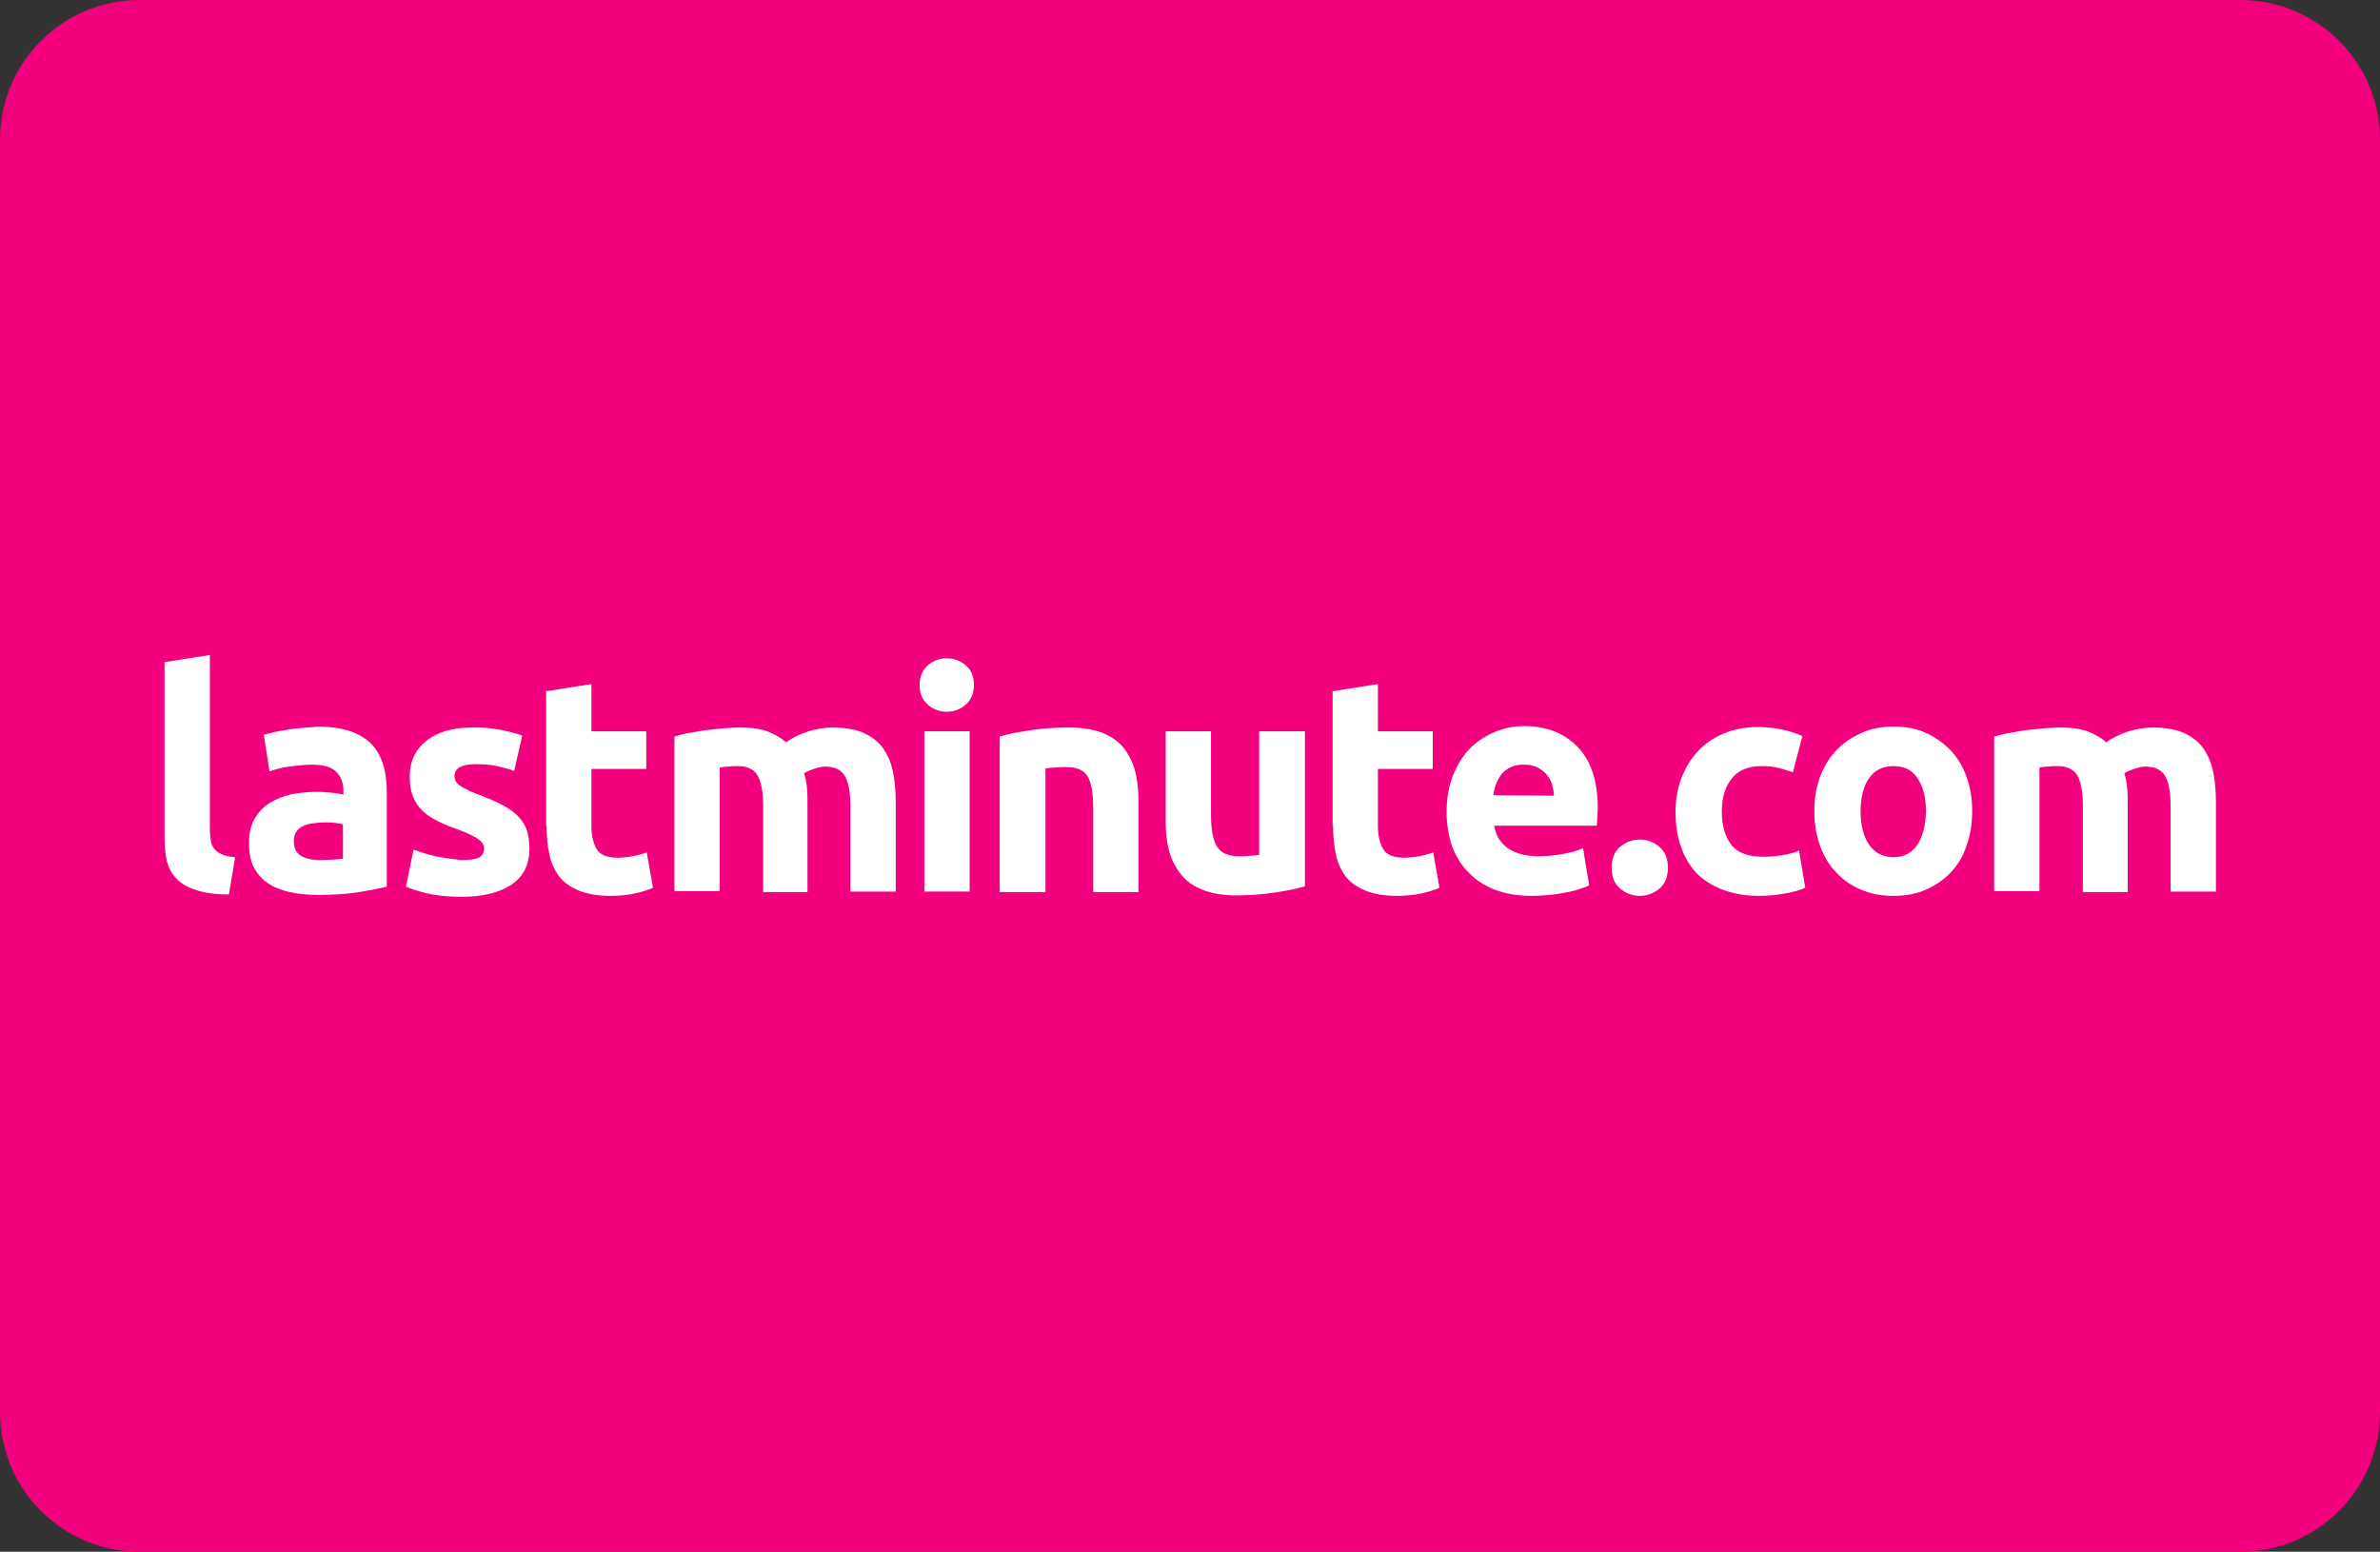 <?xml version="1.0" encoding="utf-8"?>
<!-- Generator: Adobe Illustrator 26.1.0, SVG Export Plug-In . SVG Version: 6.00 Build 0)  -->
<svg version="1.1" id="Layer_1" xmlns="http://www.w3.org/2000/svg" xmlns:xlink="http://www.w3.org/1999/xlink" x="0px" y="0px"
	 viewBox="0 0 499 325.3" style="enable-background:new 0 0 499 325.3;" xml:space="preserve">
<rect x="0" y="0" width="499" height="325.3" fill="#333333" stroke="none"/>
<style type="text/css">
	.st0{fill:#F2007D;}
	.st1{fill:#FFFFFF;}
</style>
<g>
	<path class="st0" d="M469.7,0H29.3C13.1,0,0,13.1,0,29.3V296c0,16.2,13.1,29.3,29.3,29.3h440.4c16.2,0,29.3-13.1,29.3-29.3V29.3
		C499,13.1,485.9,0,469.7,0z"/>
	<path class="st1" d="M343.8,187.8c1.5,0,2.9-0.5,4.1-1.5c1.2-1,1.8-2.5,1.8-4.4s-0.6-3.4-1.8-4.4c-1.2-1-2.6-1.5-4.1-1.5
		s-2.9,0.5-4.1,1.5s-1.8,2.5-1.8,4.4s0.6,3.4,1.8,4.4S342.3,187.8,343.8,187.8z"/>
	<path class="st1" d="M280.1,179.2c0.4,1.8,1.1,3.3,2.1,4.6c1,1.3,2.4,2.2,4.1,2.9c1.7,0.7,3.9,1.1,6.5,1.1c2,0,3.8-0.2,5.2-0.5
		s2.7-0.7,3.8-1.2l-1.3-7.4c-0.9,0.3-1.9,0.6-3,0.8c-1.1,0.2-2.1,0.3-3.2,0.3c-2.1,0-3.6-0.6-4.3-1.8c-0.7-1.2-1.1-2.8-1.1-4.8v-12
		h11.5v-7.9h-11.5v-9.9l-9.5,1.5v28.2h0.1C279.5,175.4,279.7,177.4,280.1,179.2z"/>
	<path class="st1" d="M307.8,182.8c1.5,1.6,3.3,2.8,5.6,3.7c2.2,0.9,4.9,1.3,7.9,1.3c1.2,0,2.4-0.1,3.6-0.2s2.3-0.3,3.4-0.5
		c1-0.2,2-0.4,2.8-0.7c0.9-0.3,1.5-0.5,2.1-0.8l-1.3-7.8c-1.1,0.5-2.4,0.9-4.1,1.2c-1.7,0.3-3.4,0.5-5.2,0.5c-2.7,0-4.9-0.6-6.5-1.7
		c-1.6-1.2-2.5-2.7-2.8-4.7h21.5c0-0.5,0.1-1.1,0.1-1.8c0-0.7,0.1-1.3,0.1-1.8c0-5.7-1.4-10-4.2-12.9c-2.8-2.9-6.6-4.4-11.3-4.4
		c-2,0-4,0.4-6,1.2c-1.9,0.8-3.7,1.9-5.2,3.4s-2.7,3.4-3.6,5.6c-0.9,2.2-1.4,4.9-1.4,7.8c0,2.6,0.4,4.9,1.1,7.1
		C305.2,179.4,306.3,181.3,307.8,182.8z M313.1,166.7c0.1-0.8,0.3-1.6,0.6-2.4c0.3-0.8,0.7-1.5,1.2-2.1c0.5-0.6,1.2-1.1,1.9-1.4
		c0.8-0.4,1.7-0.5,2.8-0.5s2,0.2,2.8,0.6c0.7,0.4,1.4,0.9,1.9,1.5c0.5,0.6,0.9,1.3,1.1,2c0.2,0.8,0.4,1.6,0.4,2.4L313.1,166.7
		L313.1,166.7z"/>
	<path class="st1" d="M247.6,183.3c1.1,1.4,2.6,2.5,4.5,3.2c1.9,0.8,4.3,1.2,7.1,1.2s5.5-0.2,8.1-0.6c2.6-0.4,4.7-0.8,6.3-1.3v-32.5
		H264v25.9c-0.6,0.1-1.3,0.2-2.1,0.2c-0.8,0.1-1.5,0.1-2.2,0.1c-2.2,0-3.7-0.7-4.6-2.1c-0.8-1.4-1.2-3.6-1.2-6.7v-17.4h-9.5V172
		c0,2.3,0.2,4.4,0.7,6.3S246.5,181.9,247.6,183.3z"/>
	<path class="st1" d="M427.6,160.9c0.6-0.1,1.2-0.2,1.9-0.2c0.6-0.1,1.3-0.1,1.9-0.1c1.9,0,3.3,0.6,4.1,1.9c0.8,1.3,1.2,3.5,1.2,6.5
		v18h9.4v-18.3c0-1.2,0-2.4-0.1-3.5s-0.3-2.1-0.6-3.1c0.6-0.4,1.4-0.7,2.3-1c0.9-0.3,1.6-0.4,2.1-0.4c1.9,0,3.3,0.6,4.1,1.9
		c0.8,1.3,1.2,3.5,1.2,6.5v17.8h9.5v-18.9c0-2.3-0.2-4.4-0.6-6.3c-0.4-1.9-1.1-3.5-2.1-4.9s-2.4-2.4-4.1-3.2
		c-1.7-0.7-3.9-1.1-6.6-1.1c-1.5,0-3.1,0.3-4.9,0.8c-1.8,0.6-3.3,1.3-4.7,2.3c-1-0.9-2.2-1.6-3.7-2.2c-1.5-0.6-3.5-0.9-5.9-0.9
		c-1.2,0-2.5,0.1-3.8,0.2c-1.3,0.1-2.5,0.3-3.7,0.4c-1.2,0.2-2.4,0.4-3.5,0.6c-1.1,0.2-2,0.5-2.9,0.7v32.4h9.5V160.9z"/>
	<rect x="193.8" y="153.3" class="st1" width="9.5" height="33.6"/>
	<path class="st1" d="M355.4,182.7c1.4,1.6,3.3,2.8,5.5,3.7c2.2,0.9,4.9,1.4,7.9,1.4c2,0,3.8-0.2,5.5-0.5c1.7-0.3,3.1-0.7,4.2-1.2
		l-1.3-7.8c-1.1,0.5-2.3,0.8-3.7,1c-1.3,0.2-2.6,0.3-3.7,0.3c-3.2,0-5.5-0.8-6.8-2.5c-1.3-1.7-2-4-2-7c0-2.9,0.7-5.2,2.1-6.9
		c1.4-1.8,3.5-2.6,6.3-2.6c1.3,0,2.5,0.1,3.6,0.4c1.1,0.3,2.1,0.6,2.9,0.9l2-7.6c-1.4-0.6-2.9-1.1-4.4-1.4c-1.5-0.3-3.1-0.5-4.9-0.5
		c-2.7,0-5.2,0.5-7.3,1.4c-2.1,0.9-4,2.2-5.4,3.8c-1.5,1.6-2.6,3.5-3.4,5.6c-0.8,2.2-1.2,4.5-1.2,6.9c0,2.5,0.3,4.9,1,7
		C353,179.3,354,181.1,355.4,182.7z"/>
	<path class="st1" d="M385,182.9c1.5,1.6,3.2,2.8,5.2,3.6c2,0.9,4.3,1.3,6.8,1.3s4.8-0.4,6.8-1.3c2-0.9,3.8-2.1,5.2-3.6
		c1.5-1.6,2.6-3.4,3.3-5.6c0.8-2.2,1.2-4.6,1.2-7.3c0-2.6-0.4-5-1.2-7.2c-0.8-2.2-1.9-4-3.4-5.6c-1.5-1.5-3.2-2.7-5.2-3.6
		c-2-0.9-4.3-1.3-6.7-1.3s-4.6,0.4-6.6,1.3c-2,0.9-3.8,2-5.3,3.6c-1.5,1.5-2.6,3.4-3.5,5.6c-0.8,2.2-1.2,4.6-1.2,7.2
		c0,2.6,0.4,5.1,1.2,7.3C382.4,179.5,383.5,181.4,385,182.9z M391.9,163.1c1.2-1.7,2.9-2.5,5.1-2.5c2.2,0,3.9,0.8,5,2.5
		c1.2,1.7,1.8,4,1.8,7c-0.1,2.9-0.6,5.2-1.8,7c-1.2,1.7-2.8,2.6-5,2.6c-2.2,0-3.9-0.9-5.1-2.6c-1.2-1.7-1.8-4.1-1.8-7
		S390.7,164.8,391.9,163.1z"/>
	<path class="st1" d="M219.2,187v-25.9c0.6-0.1,1.3-0.2,2.1-0.2c0.8-0.1,1.5-0.1,2.2-0.1c2.2,0,3.7,0.6,4.5,1.9
		c0.8,1.3,1.2,3.5,1.2,6.5V187h9.5V168c0-2.3-0.2-4.4-0.7-6.3c-0.5-1.9-1.3-3.5-2.4-4.9s-2.6-2.4-4.5-3.2c-1.9-0.7-4.3-1.1-7.1-1.1
		s-5.5,0.2-8.1,0.6c-2.6,0.4-4.7,0.8-6.3,1.3V187h0.1H219.2z"/>
	<path class="st1" d="M56.1,185.1c1.3,0.9,2.8,1.5,4.6,1.9c1.8,0.4,3.7,0.6,5.9,0.6c3.5,0,6.4-0.2,8.8-0.6c2.4-0.4,4.3-0.8,5.7-1.1
		v-19.7c0-2.1-0.2-4-0.7-5.7c-0.5-1.7-1.3-3.2-2.4-4.4c-1.1-1.2-2.6-2.1-4.5-2.8c-1.9-0.6-4.2-1-7-1c-1.1,0.2-2.2,0.2-3.3,0.3
		c-1.1,0.1-2.1,0.2-3.1,0.4c-1,0.2-1.9,0.3-2.7,0.5c-0.8,0.2-1.5,0.4-2.1,0.5l1.2,7.7c1.2-0.4,2.5-0.8,4.1-1s3.2-0.4,4.8-0.4
		c2.4,0,4.1,0.5,5.1,1.5c1,1,1.5,2.3,1.5,3.9v0.9c-0.6-0.2-1.4-0.3-2.3-0.4c-1-0.1-2.1-0.2-3.3-0.2c-1.8,0-3.6,0.2-5.3,0.5
		c-1.7,0.4-3.2,1-4.5,1.8c-1.3,0.8-2.4,1.9-3.2,3.3c-0.8,1.4-1.2,3-1.2,5c0,2.1,0.3,3.8,1,5.2C53.9,183.1,54.9,184.3,56.1,185.1z
		 M62.1,174.4c0.3-0.5,0.8-0.9,1.4-1.2c0.6-0.3,1.3-0.5,2.1-0.6c0.8-0.1,1.6-0.2,2.5-0.2c0.6,0,1.3,0,2.1,0.1
		c0.8,0.1,1.3,0.2,1.7,0.3v7.2c-0.5,0.1-1.2,0.1-2.1,0.2c-0.9,0-1.8,0.1-2.7,0.1c-1.6,0-3-0.3-4-0.9c-1-0.6-1.5-1.6-1.5-3.1
		C61.6,175.5,61.8,174.9,62.1,174.4z"/>
	<path class="st1" d="M37.1,184.3c1,1,2.4,1.8,4.1,2.3c1.7,0.6,4,0.9,6.8,0.9l1.3-7.8c-1.2-0.1-2.1-0.3-2.8-0.6
		c-0.7-0.3-1.2-0.7-1.6-1.2s-0.6-1-0.7-1.7c-0.1-0.7-0.2-1.5-0.2-2.3v-36.6l-9.5,1.5v37c0,1.8,0.2,3.4,0.5,4.8
		C35.4,182,36,183.2,37.1,184.3z"/>
	<path class="st1" d="M100.4,179.8c-0.7,0.3-2,0.5-3.7,0.5c-1.6-0.2-3.3-0.4-5-0.7c-1.7-0.4-3.4-0.9-5-1.5l-1.6,7.8
		c0.8,0.3,2.1,0.8,4.1,1.3c2,0.5,4.5,0.8,7.5,0.8c4.6,0,8.1-0.9,10.6-2.6c2.5-1.7,3.7-4.2,3.7-7.5c0-1.4-0.2-2.6-0.5-3.7
		c-0.3-1.1-0.9-2-1.7-2.9c-0.8-0.9-1.9-1.7-3.2-2.4c-1.4-0.8-3.1-1.5-5.2-2.3c-1-0.4-1.9-0.7-2.5-1.1c-0.7-0.3-1.2-0.6-1.6-0.9
		s-0.6-0.6-0.8-0.9c-0.1-0.3-0.2-0.6-0.2-1c0-1.7,1.5-2.5,4.5-2.5c1.6,0,3.1,0.1,4.4,0.4s2.5,0.6,3.6,1l1.7-7.4
		c-1.1-0.4-2.6-0.8-4.5-1.2c-1.9-0.4-3.8-0.5-5.9-0.5c-4.1,0-7.3,0.9-9.7,2.8c-2.3,1.8-3.5,4.3-3.5,7.5c0,1.6,0.2,3,0.7,4.2
		c0.5,1.2,1.1,2.1,2,3c0.9,0.8,1.9,1.5,3.1,2.1c1.2,0.6,2.6,1.2,4.1,1.7c1.9,0.7,3.4,1.4,4.3,2c0.9,0.6,1.4,1.2,1.4,2
		C101.5,178.8,101.1,179.4,100.4,179.8z"/>
	<path class="st1" d="M115.2,179.2c0.4,1.8,1.1,3.3,2.1,4.6c1,1.3,2.4,2.2,4.1,2.9c1.7,0.7,3.9,1.1,6.5,1.1c2.1,0,3.8-0.2,5.2-0.5
		s2.7-0.7,3.8-1.2l-1.3-7.4c-0.9,0.3-1.9,0.6-3,0.8c-1.1,0.2-2.1,0.3-3.2,0.3c-2.1,0-3.6-0.6-4.3-1.8s-1.1-2.8-1.1-4.8v-12h11.5
		v-7.9H124v-9.9l-9.5,1.5v28.2h0.1C114.6,175.4,114.8,177.4,115.2,179.2z"/>
	<path class="st1" d="M150.9,160.9c0.6-0.1,1.2-0.2,1.9-0.2c0.6-0.1,1.3-0.1,1.9-0.1c1.9,0,3.3,0.6,4.1,1.9c0.8,1.3,1.2,3.5,1.2,6.5
		v18h9.3v-18.3c0-1.2,0-2.4-0.1-3.5s-0.3-2.1-0.6-3.1c0.6-0.4,1.4-0.7,2.3-1c0.9-0.3,1.6-0.4,2.1-0.4c1.9,0,3.3,0.6,4.1,1.9
		c0.8,1.3,1.2,3.5,1.2,6.5v17.8h9.5v-18.9c0-2.3-0.2-4.4-0.6-6.3c-0.4-1.9-1.1-3.5-2.1-4.9s-2.4-2.4-4.1-3.2
		c-1.7-0.7-3.9-1.1-6.6-1.1c-1.5,0-3.1,0.3-4.9,0.8c-1.8,0.6-3.3,1.3-4.7,2.3c-1-0.9-2.2-1.6-3.7-2.2c-1.5-0.6-3.5-0.9-5.9-0.9
		c-1.2,0-2.5,0.1-3.8,0.2s-2.5,0.3-3.7,0.4c-1.2,0.2-2.4,0.4-3.5,0.6c-1.1,0.2-2,0.5-2.8,0.7v32.4h9.5V160.9z"/>
	<path class="st1" d="M198.5,149.2c1.5,0,2.9-0.5,4-1.5c1.1-1,1.7-2.4,1.7-4.1c0-1.7-0.5-3.1-1.7-4.1c-1.1-1-2.5-1.5-4-1.5
		s-2.9,0.5-4,1.5c-1.1,1-1.7,2.4-1.7,4.1c0,1.8,0.6,3.1,1.7,4.1C195.6,148.7,197,149.2,198.5,149.2z"/>
</g>
</svg>
